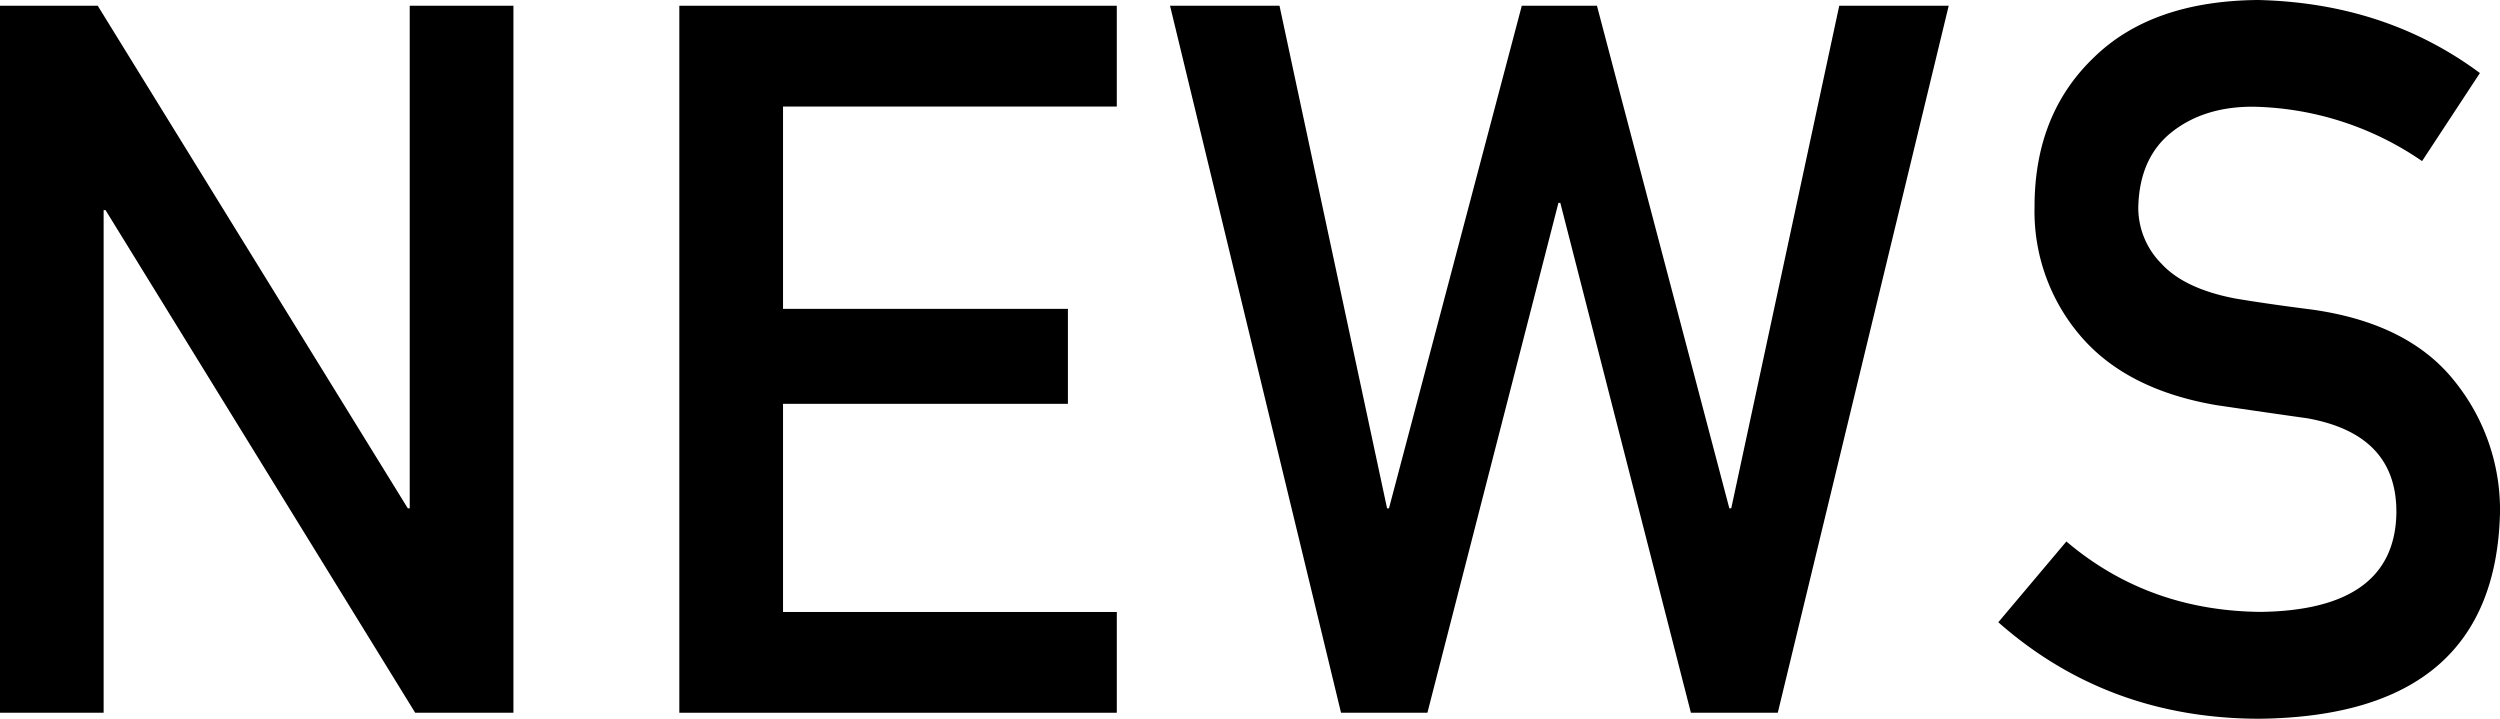 <svg xmlns="http://www.w3.org/2000/svg" width="418.322" height="120.265" viewBox="0 0 418.322 120.265">
  <g id="title_NEWS" transform="translate(0 -0.01)">
    <path id="パス_1781" data-name="パス 1781" d="M0,.8H16.354L68.242,84.9h.317V.8H85.912V119.1H69.473L17.658,34.994h-.317v84.1H0Z" transform="translate(0 0.173)"/>
    <path id="パス_1782" data-name="パス 1782" d="M93.28.8h73.2V17.665H110.633V51.518H158.3V67.409H110.633v34.828h55.849V119.1H93.28Z" transform="translate(20.391 0.173)"/>
    <path id="パス_1783" data-name="パス 1783" d="M160.66.8h18.316l18,84.1h.317L219.519.8h12.576l22.154,84.1h.317L272.637.8h18.316l-28.6,118.3H247.815l-21.85-85.314h-.317L203.725,119.1H189.273Z" transform="translate(35.121 0.173)"/>
    <path id="パス_1784" data-name="パス 1784" d="M285.784,90.613q13.691,11.625,32.561,11.784,22.337-.329,22.654-16.488.165-13.234-14.94-15.915-6.909-.969-15.172-2.193Q296.1,65.278,288.4,56.517a32.032,32.032,0,0,1-7.945-21.923q0-15.5,9.968-25.006Q300.078.175,317.833.01q21.35.494,37.143,12.223L345.3,26.966a51.415,51.415,0,0,0-28.381-9.1q-8.025,0-13.368,4.143c-3.717,2.876-5.642,7.141-5.74,12.832a13.27,13.27,0,0,0,3.851,9.261q3.857,4.222,12.344,5.849c3.144.536,7.446,1.17,12.893,1.864q16.122,2.267,23.812,11.942a34.282,34.282,0,0,1,7.628,22.093q-.859,33.944-40.2,34.426-25.444,0-43.748-16.146Z" transform="translate(59.983)"/>
  </g>
</svg>
